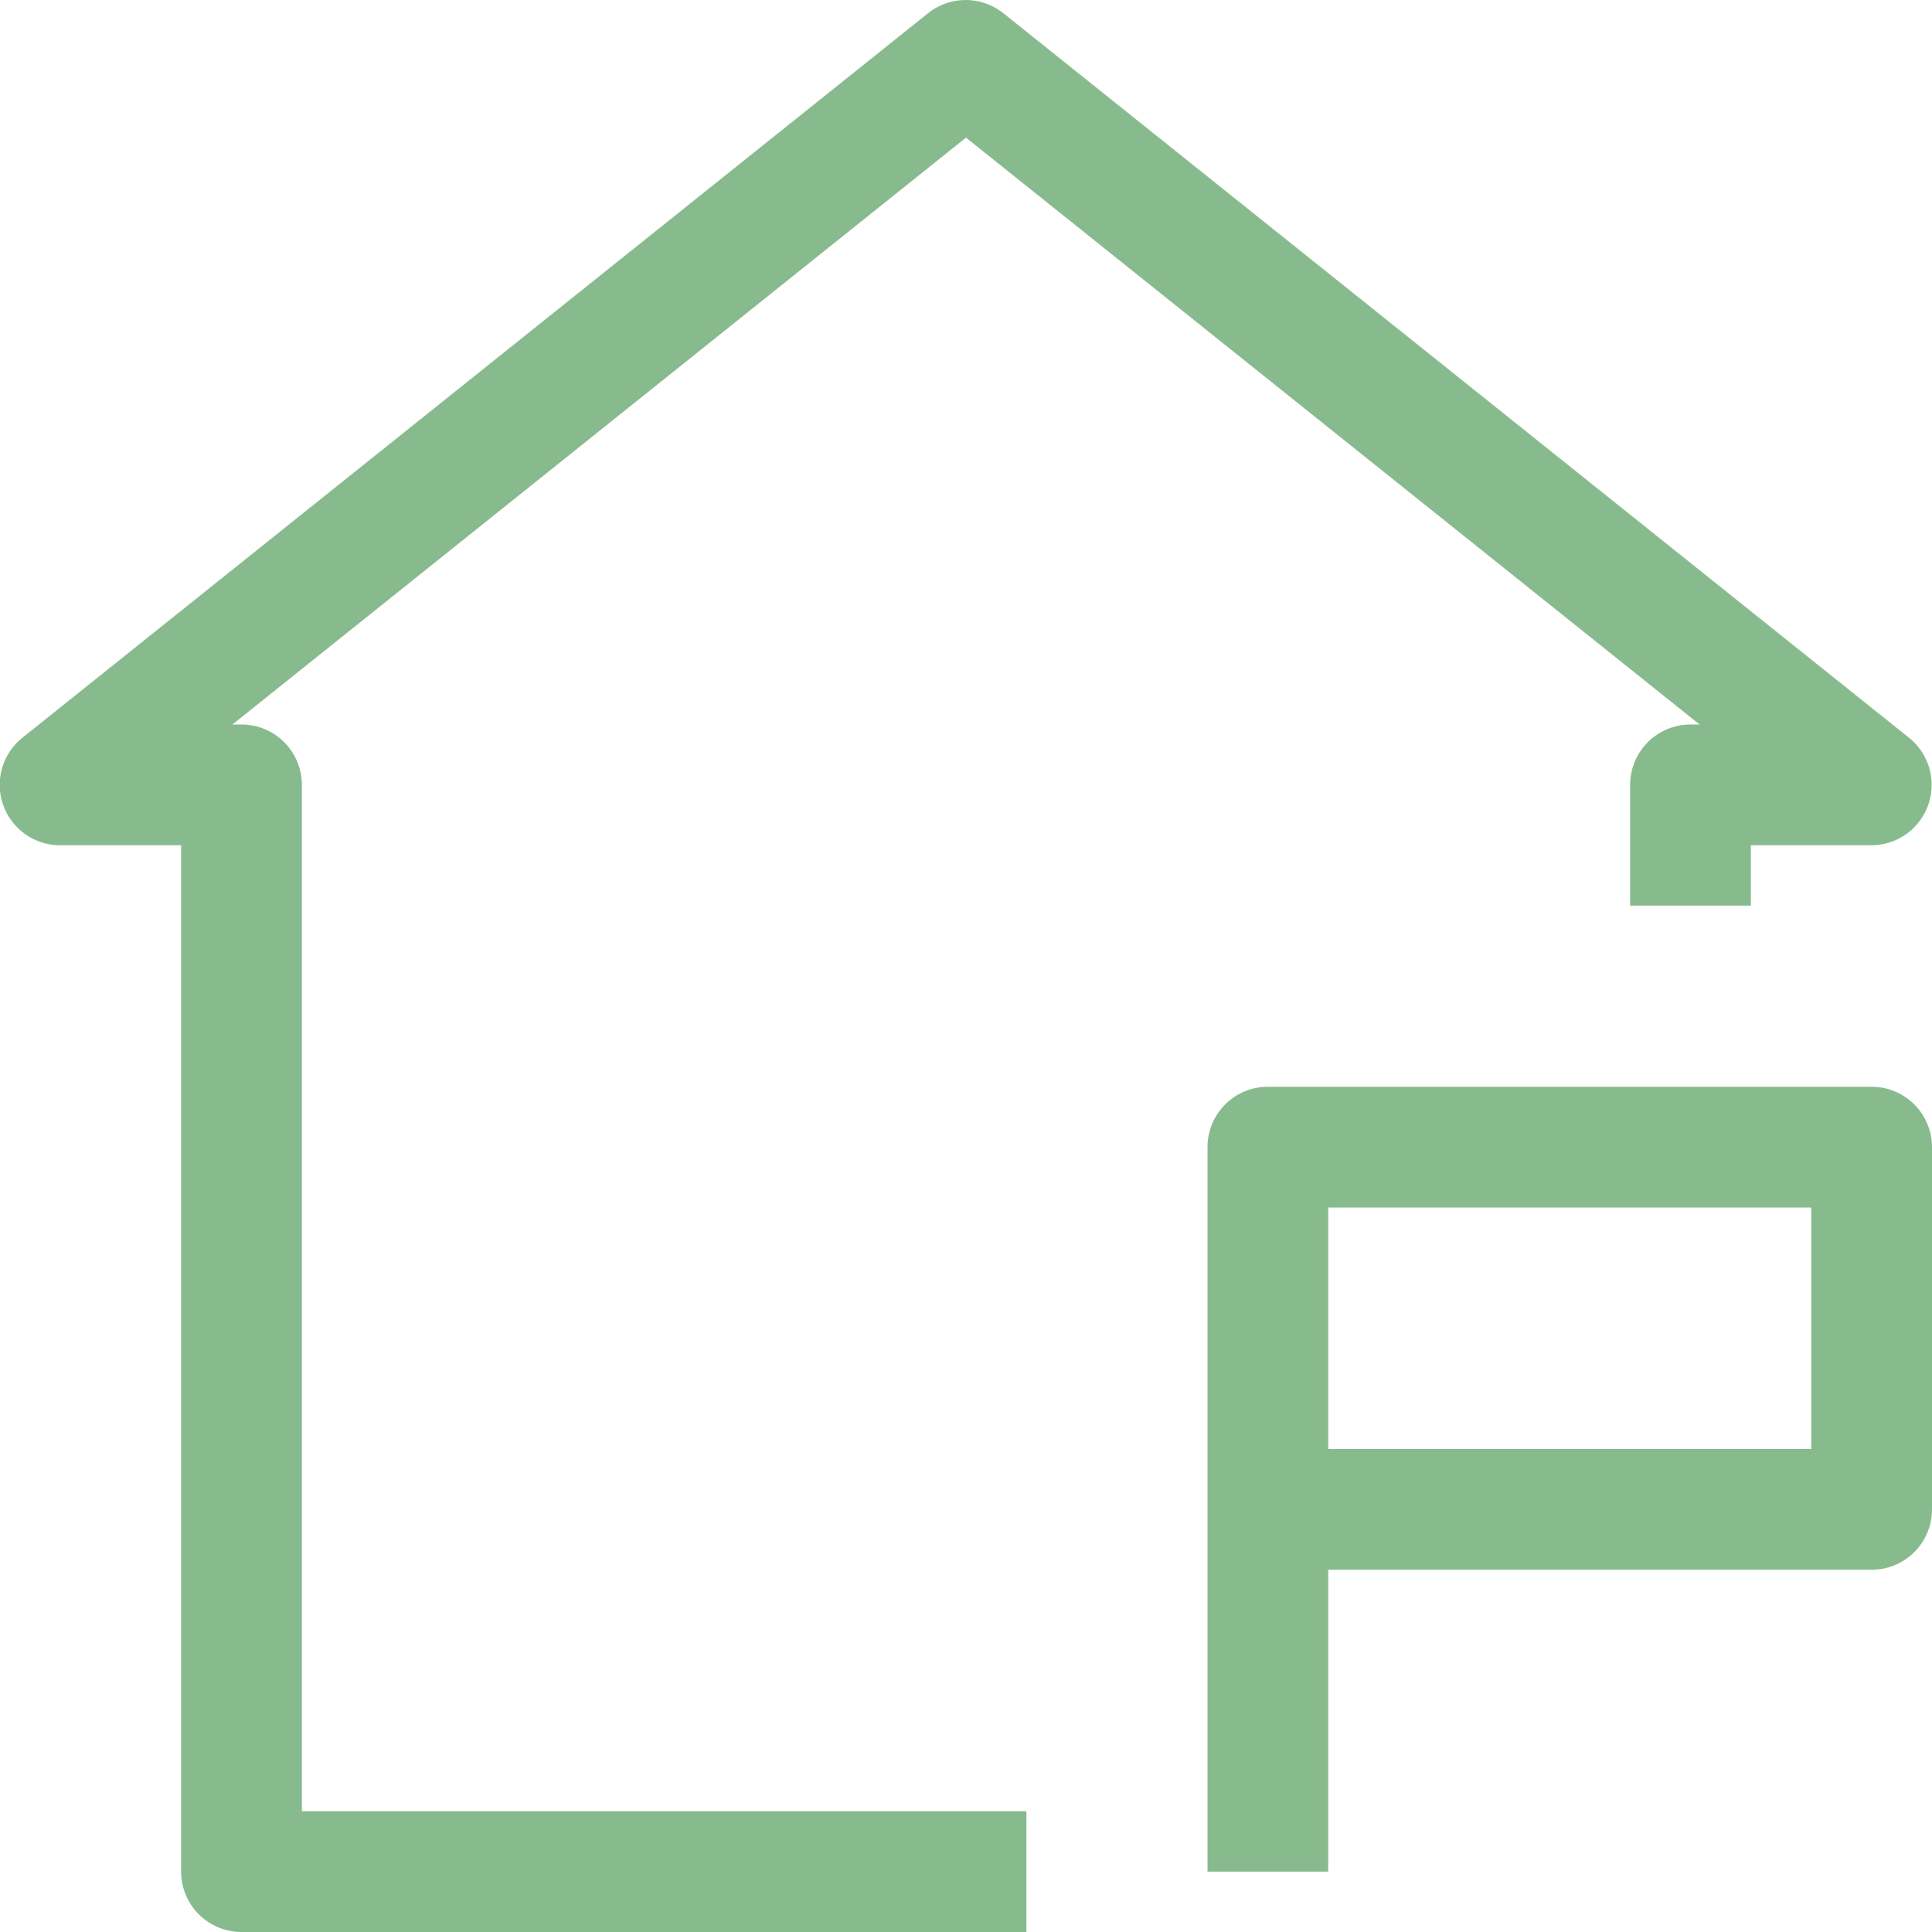 <svg viewBox="0 0 32 32" xmlns="http://www.w3.org/2000/svg"><title></title><g data-name="37-House" id="_37-House"><path d="M5,13a1,1,0,0,0-1-1H3.85L16,2.28,28.15,12H28a1,1,0,0,0-1,1v2h2V14h2a1,1,0,0,0,.62-1.78l-15-12a1,1,0,0,0-1.25,0l-15,12A1,1,0,0,0,1,14H3V31a1,1,0,0,0,1,1H17V30H5Z" fill="#87bb8e" opacity="1" original-fill="#000000"></path><path d="M31,18H21a1,1,0,0,0-1,1V31h2V26h9a1,1,0,0,0,1-1V19A1,1,0,0,0,31,18Zm-1,6H22V20h8Z" fill="#87bb8e" opacity="1" original-fill="#000000"></path></g></svg>
